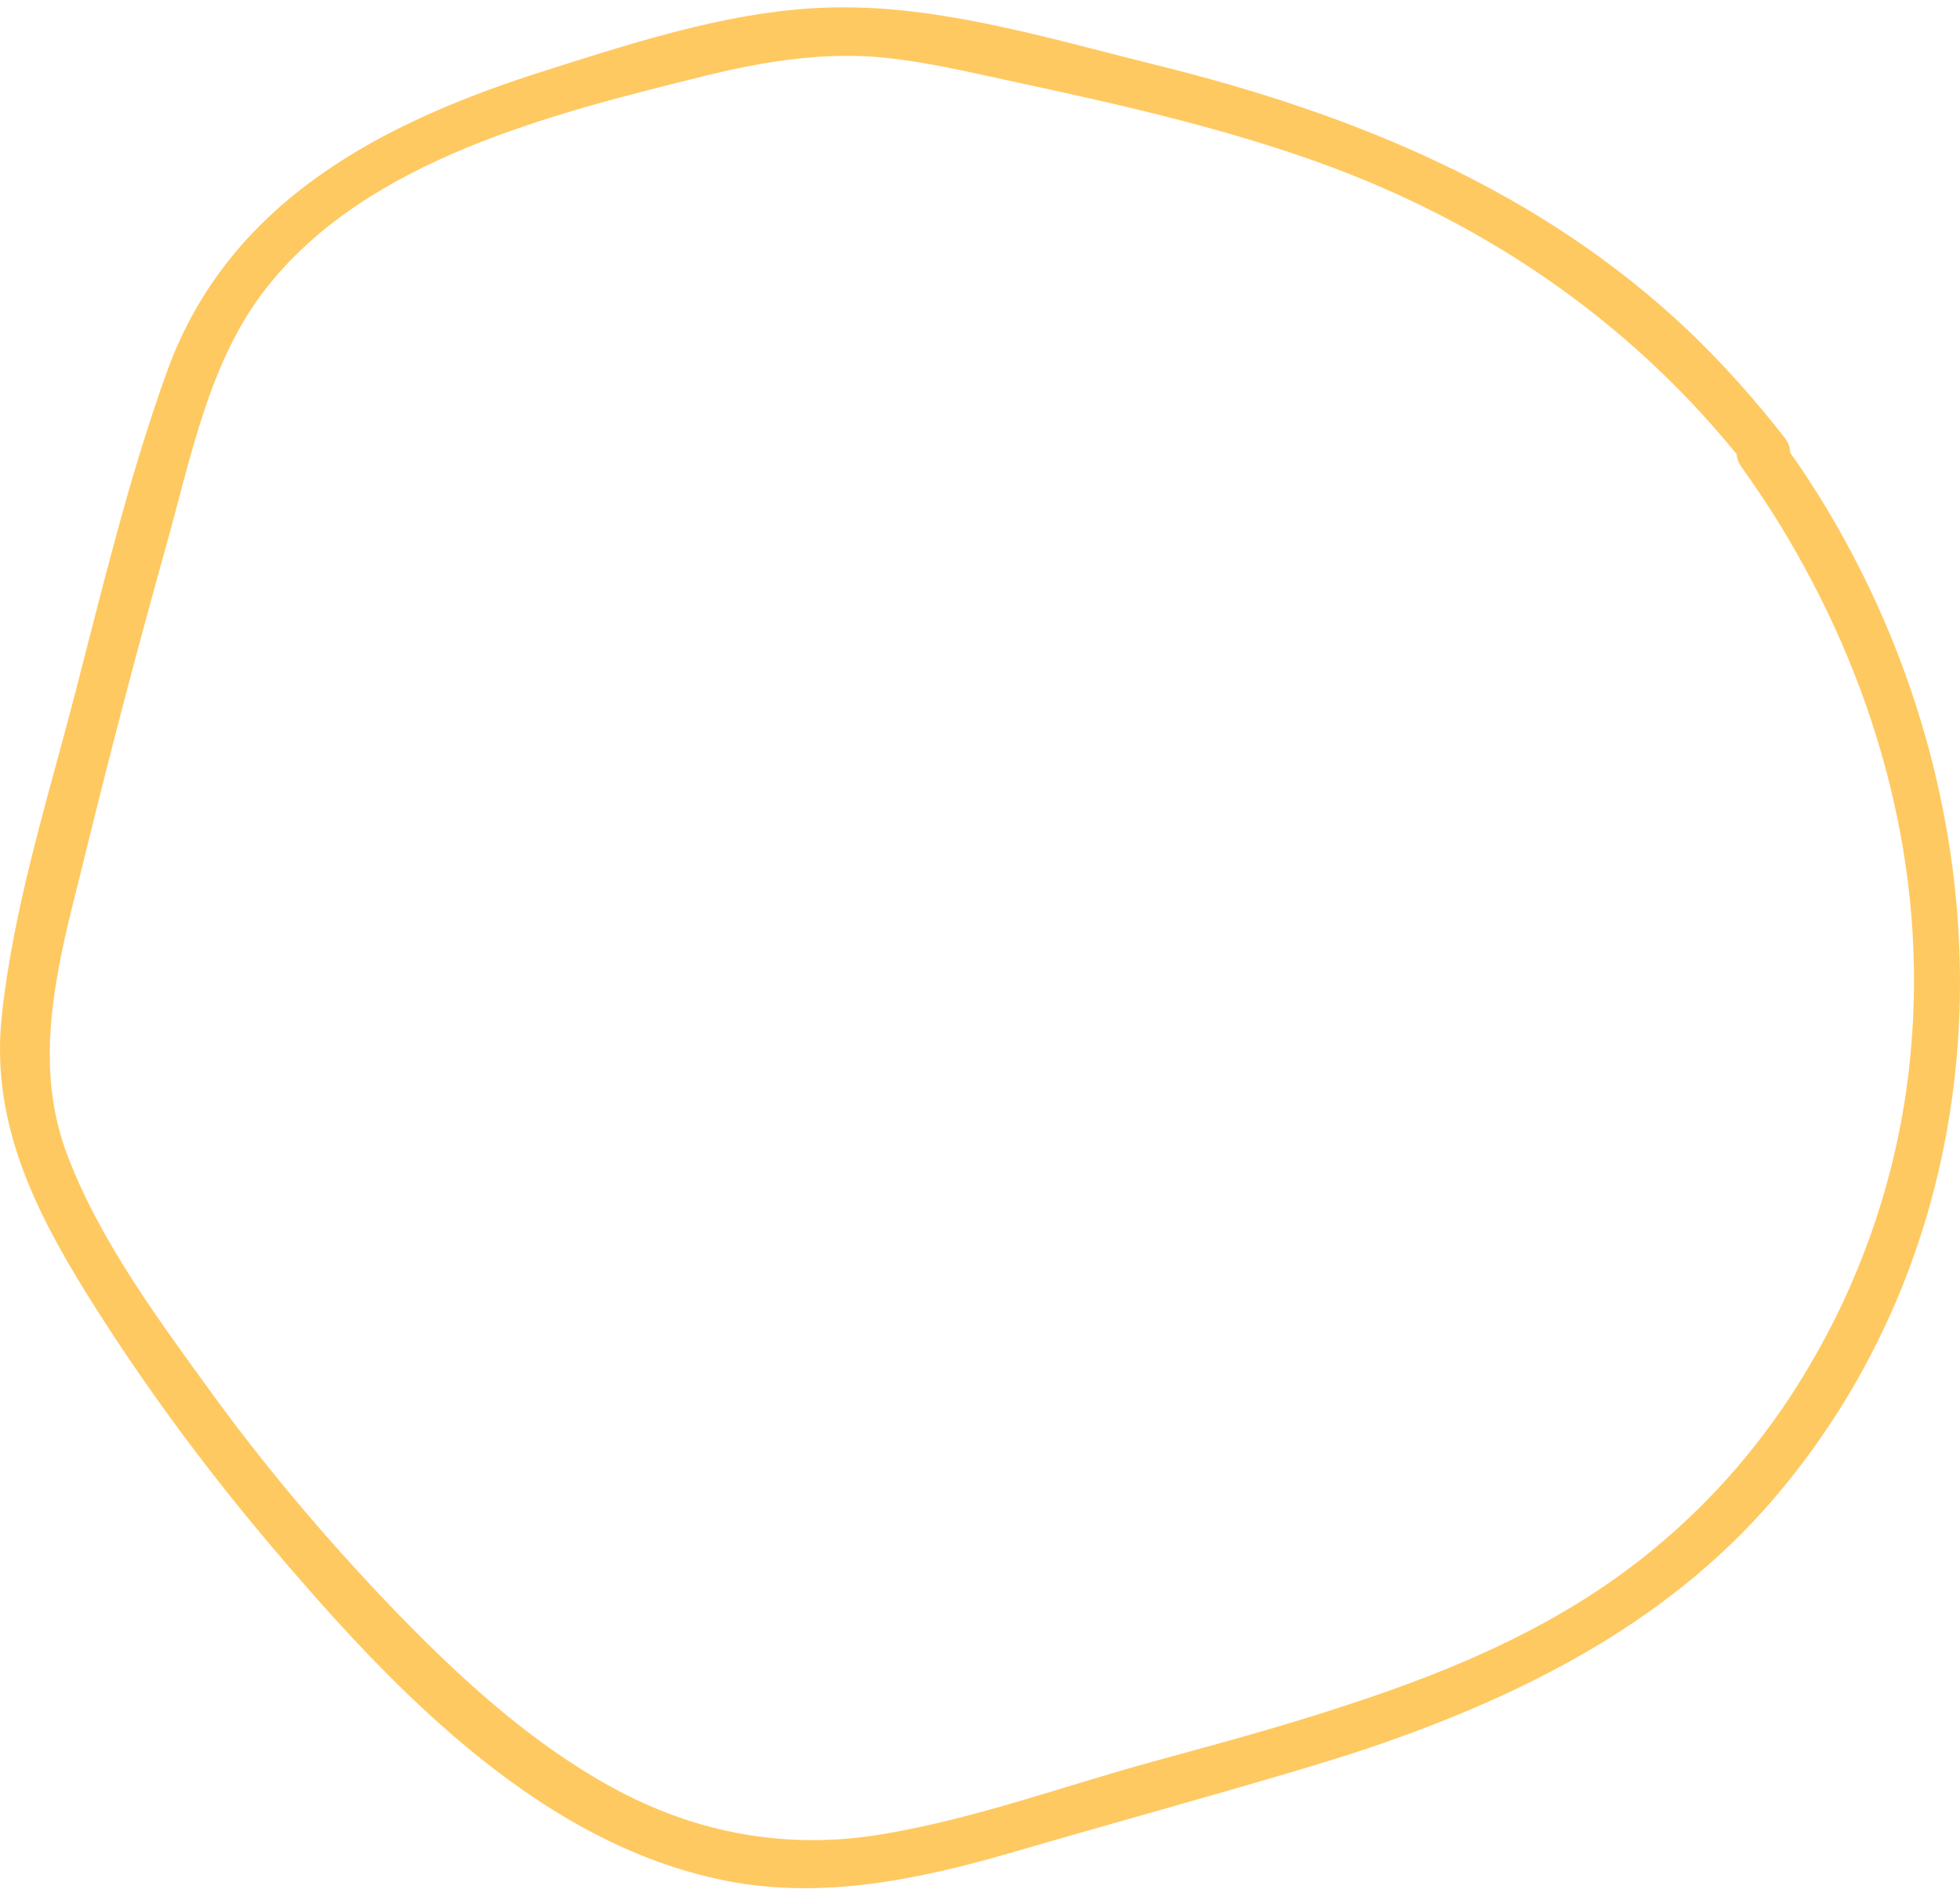 <svg width="249" height="240" viewBox="0 0 249 240" fill="none" xmlns="http://www.w3.org/2000/svg">
<path d="M233.866 178.832C231.696 182.272 229.316 185.642 226.656 188.871C212.937 205.72 193.899 215.338 173.811 222.148C171.081 223.061 168.351 223.903 165.551 224.746C153.302 228.396 140.983 231.766 128.734 235.346C116.415 238.927 103.677 241.595 90.938 238.716C67.49 233.521 49.011 213.653 34.102 196.032C25.633 185.993 17.794 175.322 10.864 164.16C4.145 153.278 -1.175 142.256 0.225 129.128C0.435 127.092 0.715 125.056 1.065 122.95C2.955 111.296 6.525 99.712 9.464 88.409C13.034 74.65 16.394 60.539 21.223 47.2C29.063 25.507 48.661 15.468 69.379 8.939C81.558 5.077 94.437 0.865 107.316 0.935C120.545 0.935 134.264 5.148 147.073 8.307C171.991 14.485 195.579 24.103 214.477 42.005C218.887 46.217 222.947 50.78 226.726 55.624C227.216 56.256 227.426 56.888 227.426 57.52C228.826 59.486 230.156 61.522 231.416 63.557C252.974 98.659 255.774 143.73 233.866 178.832ZM227.076 68.261C225.256 65.172 223.297 62.224 221.197 59.275C220.847 58.783 220.637 58.222 220.637 57.73C206.148 39.899 187.18 27.332 165.411 19.89C153.722 15.889 141.683 13.151 129.574 10.553C123.275 9.22 116.975 7.605 110.536 7.184C103.397 6.762 96.397 7.956 89.538 9.641C70.359 14.415 46.771 20.171 33.892 36.529C26.543 45.796 24.233 58.292 21.083 69.454C17.514 82.232 14.154 95.009 11.004 107.856C9.954 112.209 8.764 116.561 7.855 120.984C6.105 129.479 5.335 137.974 8.414 146.398C12.544 157.56 20.314 167.951 27.243 177.498C34.522 187.467 42.642 196.945 51.251 205.791C59.16 213.864 67.7 221.586 77.639 227.062C88.488 233.03 100.177 235.136 112.356 233.03C123.975 231.064 135.244 226.922 146.513 223.833C154.702 221.586 163.102 219.34 171.291 216.602C185.29 212.039 198.799 206.212 210.208 196.734C217.697 190.556 224.067 183.115 229.106 174.831C236.735 162.334 241.495 148.083 242.755 133.48C244.855 110.594 238.695 87.848 227.076 68.261Z" fill="#FFC961"/>
</svg>
